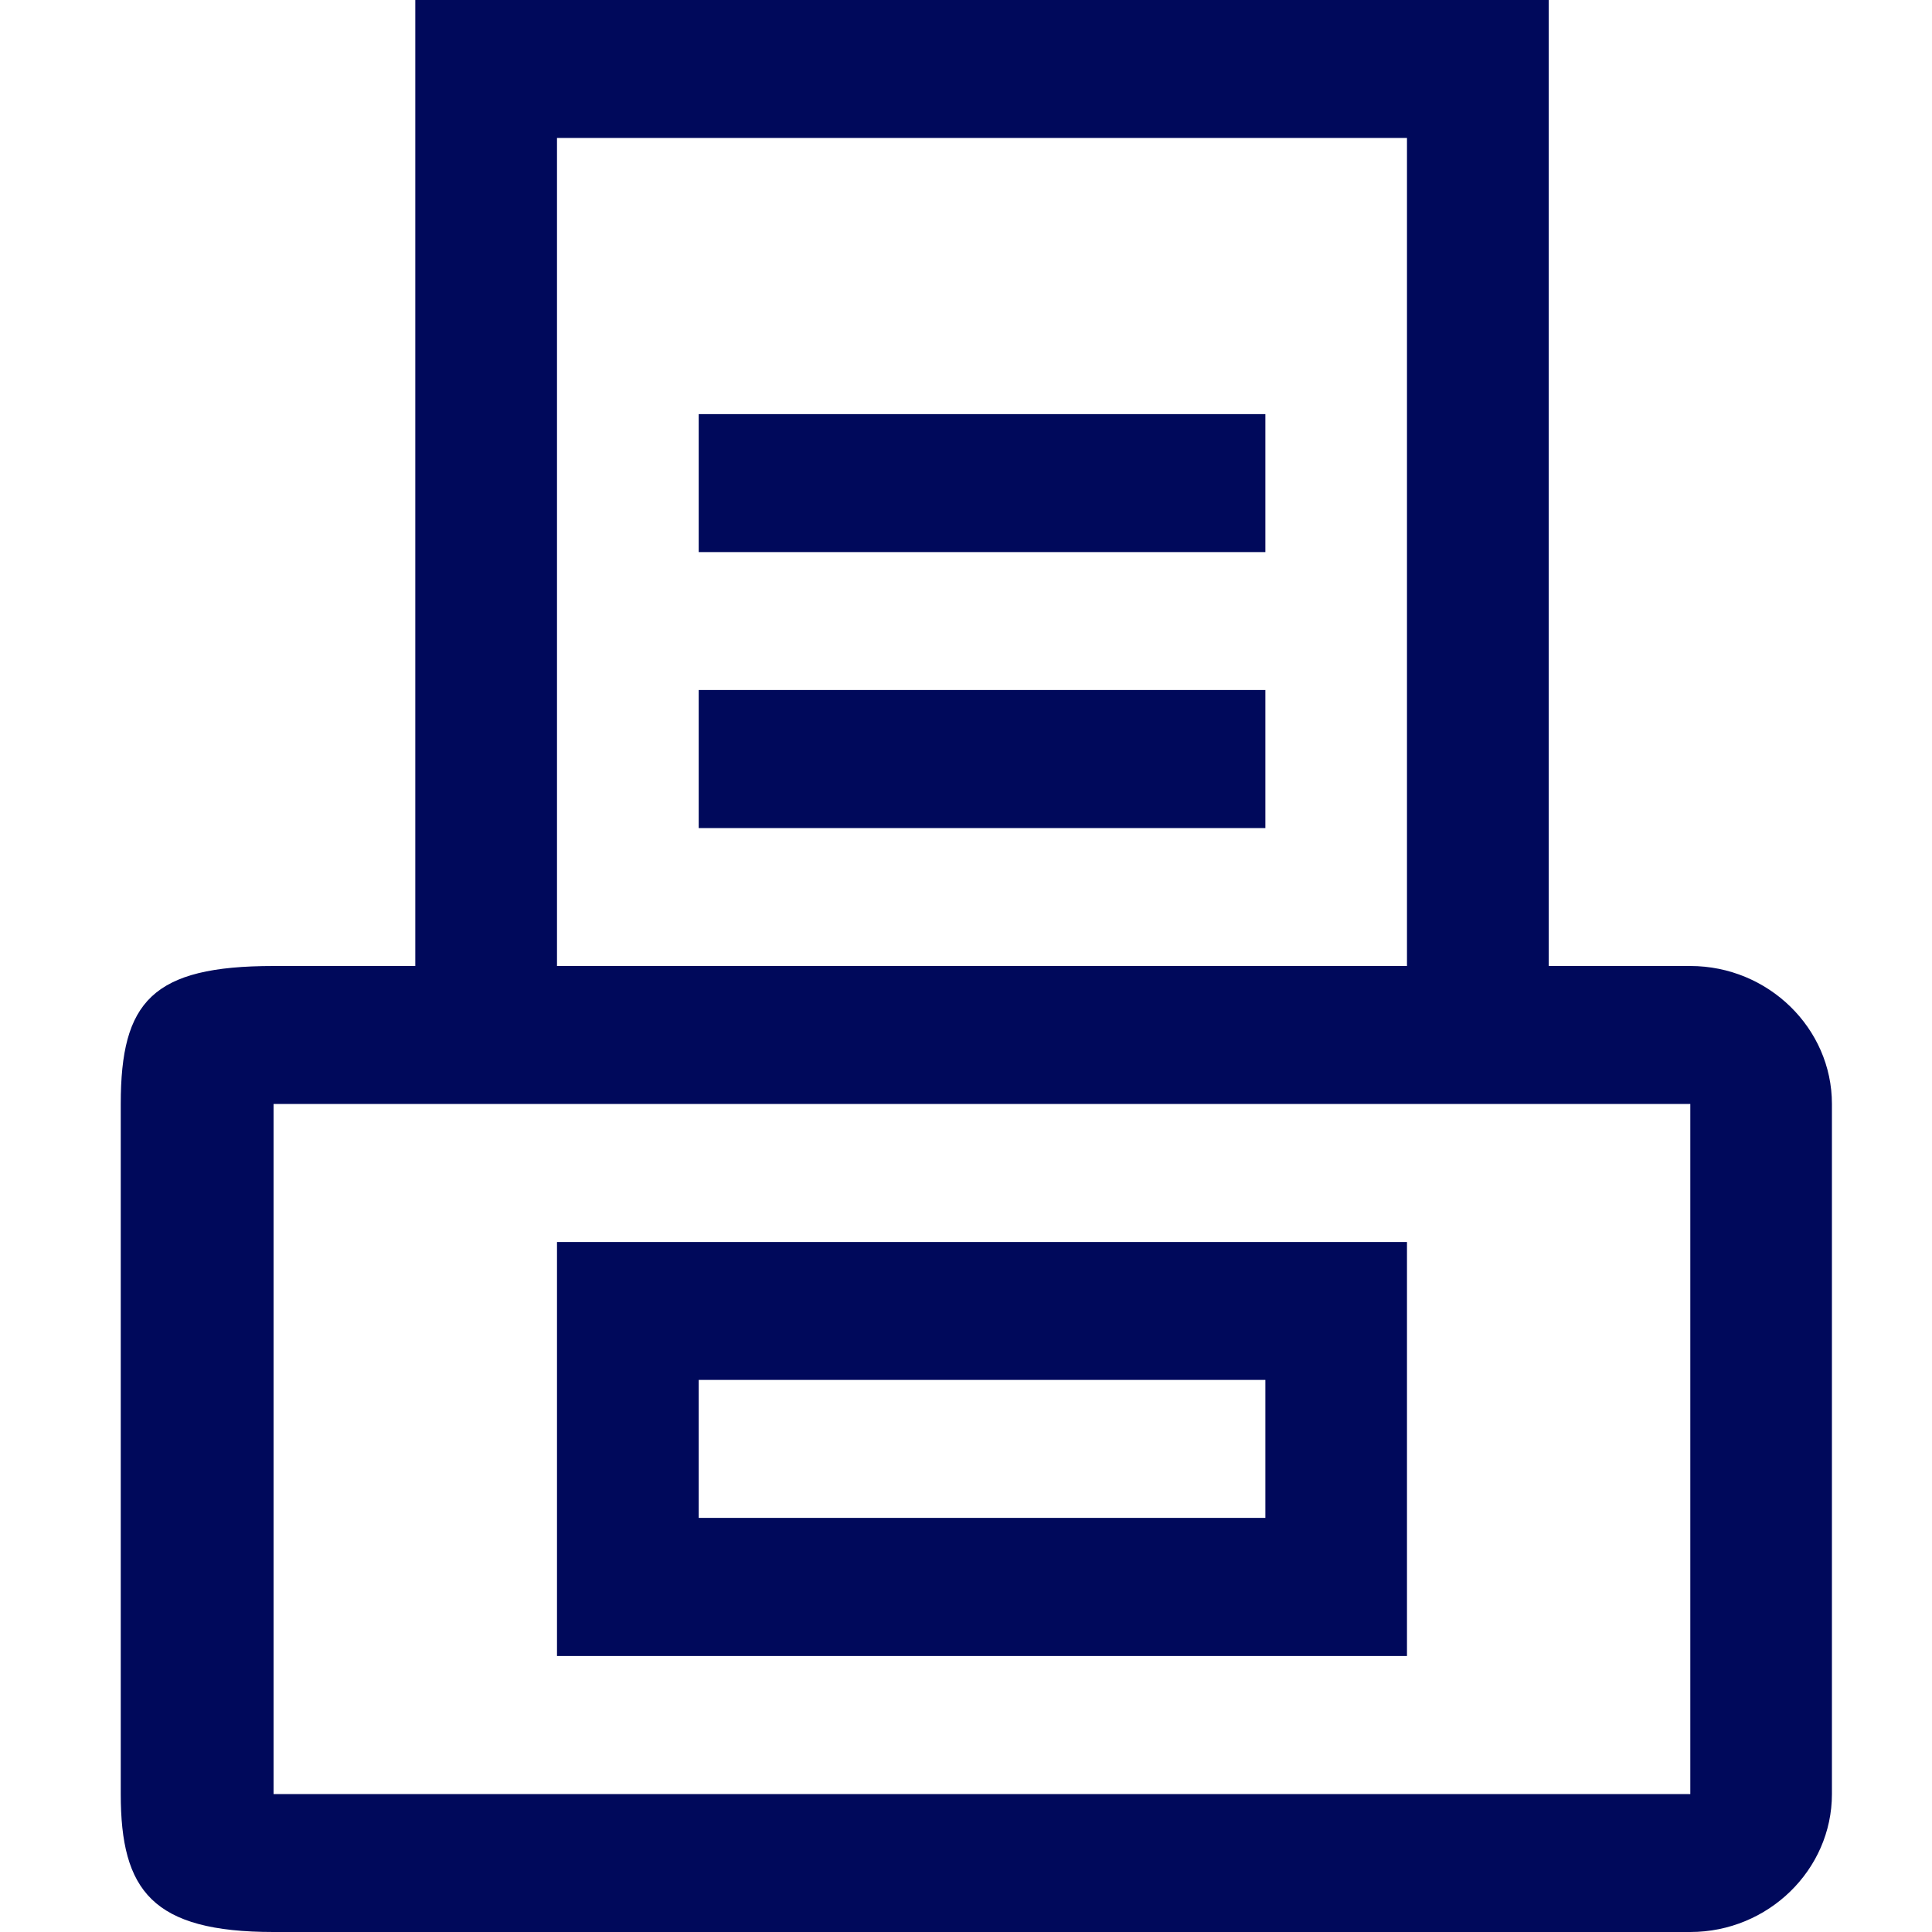 <?xml version="1.0" encoding="UTF-8"?>
<svg width="20px" height="20px" viewBox="0 0 20 20" version="1.1" xmlns="http://www.w3.org/2000/svg" xmlns:xlink="http://www.w3.org/1999/xlink">
    <title>63658241-7DF1-4108-ADF4-CA9CCB834EDC</title>
    <g id="SWX_reference" stroke="none" stroke-width="1" fill="none" fill-rule="evenodd">
        <g id="coupons_offers_categorylanding_v3_Desktop" transform="translate(-1299, -538)" fill="#00095B">
            <g id="side-nav" transform="translate(83, -437)">
                <g id="Cards-/-Horizontal-/-Sample-Set-/-Medium-/-Image-6-Column" transform="translate(376, 0)">
                    <g id="print-icon" transform="translate(840, 975)">
                        <g id="Communication&amp;Connectivity/ContactInfo/FaxNumber/40" transform="translate(1.25, 0)">
                            <path d="M1.582,18.572 L16.248,18.572 L16.248,11.428 L1.582,11.428 L1.582,18.572 Z M4.516,10 L13.315,10 L13.315,1.428 L4.516,1.428 L4.516,10 Z M14.782,10 L14.782,0 L3.049,0 L3.049,10 L1.582,10 C0.326,10 0,10.367 0,11.428 L0,18.572 C0,19.571 0.326,20 1.582,20 L16.248,20 C17.054,20 17.714,19.356 17.714,18.572 L17.714,11.428 C17.714,10.644 17.054,10 16.248,10 L14.782,10 Z M5.983,8.572 L11.849,8.572 L11.849,7.143 L5.983,7.143 L5.983,8.572 Z M5.983,5.715 L11.849,5.715 L11.849,4.287 L5.983,4.287 L5.983,5.715 Z M5.983,15.713 L11.849,15.713 L11.849,14.285 L5.983,14.285 L5.983,15.713 Z M4.516,17.143 L13.315,17.143 L13.315,12.857 L4.516,12.857 L4.516,17.143 Z" id="ContactInfoFaxNumber"></path>
                        </g>
                    </g>
                </g>
            </g>
        </g>
    </g>
</svg>